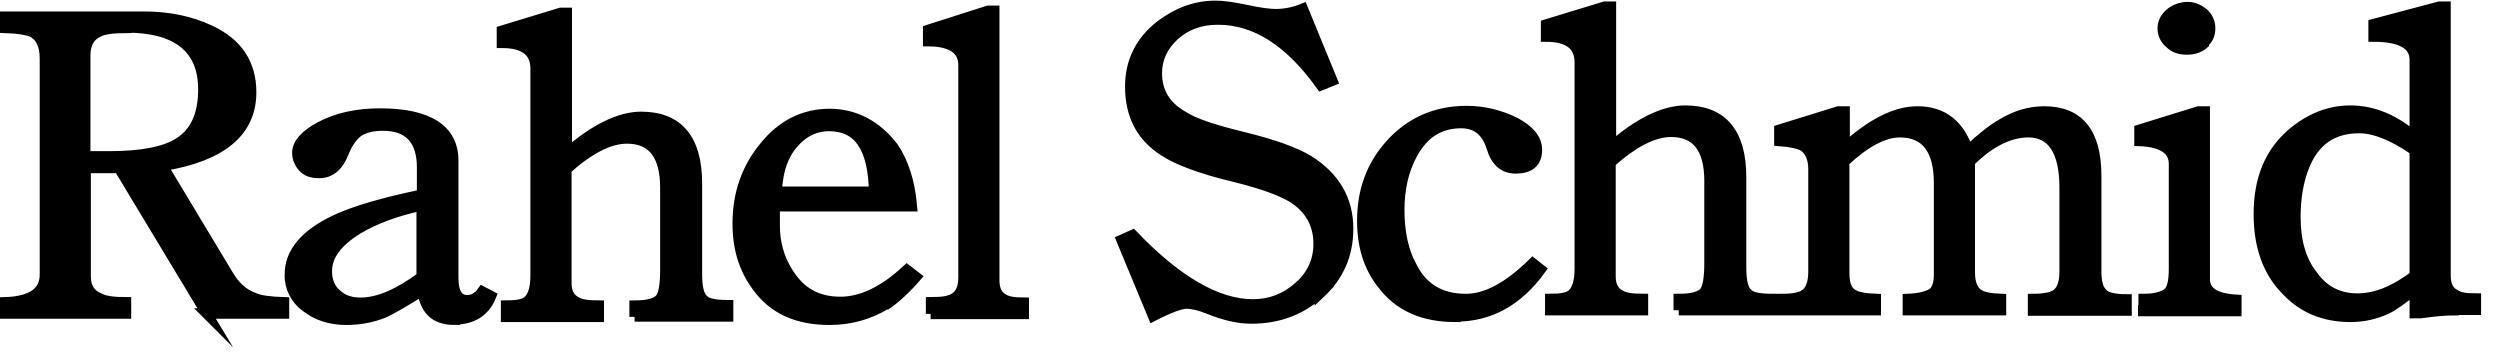 <?xml version="1.0" encoding="UTF-8"?>
<svg id="Layer_1" xmlns="http://www.w3.org/2000/svg" version="1.1" viewBox="0 0 60.12 8.5">
  <!-- Generator: Adobe Illustrator 30.0.0, SVG Export Plug-In . SVG Version: 2.1.1 Build 123)  -->
  <defs>
    <style>
      .st0 {
        stroke: #000;
        stroke-miterlimit: 10;
        stroke-width: .25px;
      }
    </style>
  </defs>
  <path class="st0" d="M4.97,7.54l-2.11-3.5h-.8v2.61c0,.26.11.44.35.53.11.06.32.09.62.09v.27H.12v-.27c.64-.02.96-.24.96-.67V1.41c0-.32-.1-.53-.3-.64-.12-.05-.34-.09-.66-.1v-.27h3.32c.62,0,1.14.11,1.61.33.66.31.99.8.99,1.49,0,.95-.71,1.54-2.13,1.77l1.57,2.61c.17.29.37.47.62.56.15.07.4.1.73.11v.27h-1.86ZM3.04.67c-.32,0-.55.03-.68.1-.21.1-.31.29-.31.56v2.43h.58c.78,0,1.34-.11,1.68-.33.38-.24.58-.66.58-1.28,0-.99-.63-1.49-1.86-1.49h.01ZM10.94,7.69c-.26,0-.45-.07-.57-.2-.09-.09-.17-.25-.22-.5-.43.27-.74.45-.92.53-.27.11-.57.17-.9.17-.4,0-.71-.11-.97-.31-.25-.18-.4-.47-.39-.78,0-.52.36-.96,1.1-1.31.47-.22,1.17-.42,2.08-.61v-.66c0-.66-.32-1-.94-1-.27,0-.47.06-.6.15-.13.1-.25.26-.35.51-.13.33-.33.48-.58.48-.18,0-.31-.04-.4-.15-.08-.09-.13-.21-.13-.33,0-.22.18-.43.55-.63.4-.21.87-.32,1.44-.32,1.17,0,1.76.39,1.76,1.13v2.82c0,.36.11.54.34.54.14,0,.26-.07.36-.21l.21.11c-.15.37-.45.56-.87.56h0ZM10.15,4.94c-.62.13-1.13.32-1.55.57-.5.31-.74.64-.74,1.01,0,.24.08.44.25.57.14.13.33.19.56.19.42,0,.9-.2,1.47-.62v-1.73h0ZM15.26,7.62v-.27c.33,0,.53-.06.62-.17.08-.1.12-.33.12-.7v-1.97c0-.78-.31-1.18-.92-1.18-.43,0-.91.25-1.46.74v2.74c0,.22.08.37.24.45.1.06.27.09.54.09v.27h-2.23v-.27c.24,0,.42-.03.51-.1.13-.1.2-.31.2-.62V1.65c0-.41-.27-.62-.81-.62v-.29l1.41-.43h.15v3.38c.66-.58,1.27-.88,1.79-.88.89,0,1.34.54,1.34,1.6v2.17c0,.34.05.55.17.64.08.08.27.12.58.12v.27h-2.25ZM21.3,7.32c-.4.24-.85.37-1.35.37-.78,0-1.36-.26-1.75-.81-.31-.42-.46-.91-.46-1.51,0-.7.21-1.32.65-1.85.42-.52.95-.78,1.56-.78s1.13.28,1.53.8c.24.35.4.83.45,1.42h-3.3v.47c0,.4.1.77.31,1.11.29.48.7.72,1.27.72.51,0,1.04-.25,1.6-.77l.22.17c-.27.31-.52.53-.71.66h-.02ZM19.94,3.03c-.31,0-.58.12-.8.35-.29.29-.44.7-.46,1.23h2.34c-.02-1.06-.37-1.58-1.08-1.58M22.39,7.54v-.27c.27,0,.46-.03.56-.1.14-.08.22-.24.22-.5V1.56c0-.37-.29-.57-.85-.57v-.27l1.44-.46h.15v6.48c0,.22.07.37.22.45.09.06.25.09.49.09v.27h-2.24.01ZM31.75,7.03c-.45.42-1,.63-1.66.63-.31,0-.65-.08-1.02-.23-.22-.09-.41-.13-.54-.13s-.41.1-.8.3l-.76-1.83.27-.12c1.07,1.12,2.04,1.67,2.89,1.67.42,0,.79-.14,1.11-.43.31-.27.47-.62.47-1.03,0-.48-.22-.87-.66-1.13-.26-.15-.69-.31-1.29-.46-.85-.2-1.44-.42-1.77-.64-.55-.35-.81-.87-.81-1.55,0-.59.24-1.09.73-1.47.41-.31.85-.47,1.32-.47.17,0,.41.03.74.1.32.07.56.1.71.1.21,0,.43-.04.65-.13l.71,1.73-.27.11c-.76-1.06-1.58-1.58-2.48-1.58-.43,0-.78.13-1.06.39-.27.25-.41.55-.41.9,0,.44.2.79.62,1.03.27.18.77.34,1.47.51.69.17,1.21.35,1.56.56.63.4.95.94.95,1.64,0,.63-.23,1.14-.68,1.56v-.03ZM35,7.62c-.78,0-1.36-.26-1.76-.79-.33-.42-.48-.92-.48-1.52,0-.72.22-1.33.68-1.84.48-.53,1.09-.8,1.83-.8.42,0,.81.1,1.17.28.34.18.52.4.52.65,0,.31-.18.45-.51.45-.29,0-.48-.17-.58-.51-.12-.38-.36-.58-.73-.58-.52,0-.9.24-1.17.73-.22.4-.32.85-.32,1.36s.09.98.29,1.34c.26.54.7.8,1.31.8.5,0,1.03-.29,1.61-.86l.19.15c-.55.76-1.23,1.13-2.04,1.13h-.01ZM40.37,7.46v-.27c.33,0,.53-.06.62-.17.08-.1.12-.33.12-.7v-1.97c0-.78-.31-1.18-.92-1.18-.43,0-.91.25-1.46.74v2.74c0,.22.08.37.24.45.1.06.27.09.54.09v.27h-2.23v-.27c.24,0,.42-.03.51-.1.13-.1.2-.31.2-.62V1.5c0-.41-.27-.62-.81-.62v-.29l1.41-.43h.15v3.38c.66-.58,1.27-.88,1.79-.88.89,0,1.34.54,1.34,1.6v2.17c0,.34.05.55.17.64.08.08.27.12.58.12v.27h-2.25ZM48.89,7.46v-.27c.27,0,.46-.04.56-.11.13-.09.2-.27.2-.55v-2.02c0-.88-.3-1.33-.87-1.33-.46,0-.94.24-1.41.71v2.66c0,.26.07.43.2.52.09.07.28.11.55.12v.27h-2.24v-.27c.26-.01.46-.06.58-.13.11-.07.17-.22.17-.46v-2.2c0-.81-.32-1.22-.94-1.22-.39,0-.84.24-1.34.71v2.66c0,.26.05.43.19.52.1.07.29.11.57.12v.27h-2.25v-.27c.27,0,.46-.04.56-.12.12-.09.19-.26.19-.54v-2.46c0-.26-.08-.44-.23-.55-.12-.07-.32-.11-.59-.13v-.27l1.42-.44h.15v.88c.64-.58,1.22-.88,1.75-.88.61,0,1.01.32,1.22.94.33-.31.6-.52.83-.65.32-.19.65-.29,1-.29.84,0,1.25.52,1.25,1.55v2.31c0,.27.06.46.19.55.09.07.27.11.54.11v.27h-2.25ZM51.55,7.46v-.27c.29,0,.47-.06.58-.14.1-.08.15-.27.15-.59v-2.52c0-.34-.28-.53-.83-.55v-.27l1.42-.44h.15v4.03c0,.31.25.47.76.5v.27h-2.24v-.02ZM53,1.05c-.11.1-.25.14-.41.14-.17,0-.3-.04-.41-.15-.2-.16-.23-.46-.06-.65.03-.04.08-.08.12-.11.11-.07.24-.11.37-.11s.25.05.37.14c.11.1.17.22.17.37s-.05.27-.17.36h.02ZM59.01,7.46c-.19,0-.45.02-.8.07h-.14v-.57c-.31.24-.54.41-.68.47-.26.12-.55.19-.86.19-.64,0-1.15-.21-1.56-.65-.44-.45-.65-1.06-.65-1.82,0-.84.26-1.48.81-1.95.42-.35.88-.54,1.39-.54.55,0,1.07.22,1.55.64v-1.86c0-.37-.33-.56-.99-.56v-.3l1.58-.42h.15v6.46c0,.23.07.38.22.46.09.07.26.1.51.1v.27h-.53ZM58.06,3.61c-.51-.35-.95-.53-1.33-.53-.64,0-1.08.31-1.32.92-.14.35-.21.76-.21,1.22,0,.57.13,1.05.42,1.41.26.37.63.55,1.07.55s.89-.18,1.38-.55v-3.03h0Z"/>
</svg>